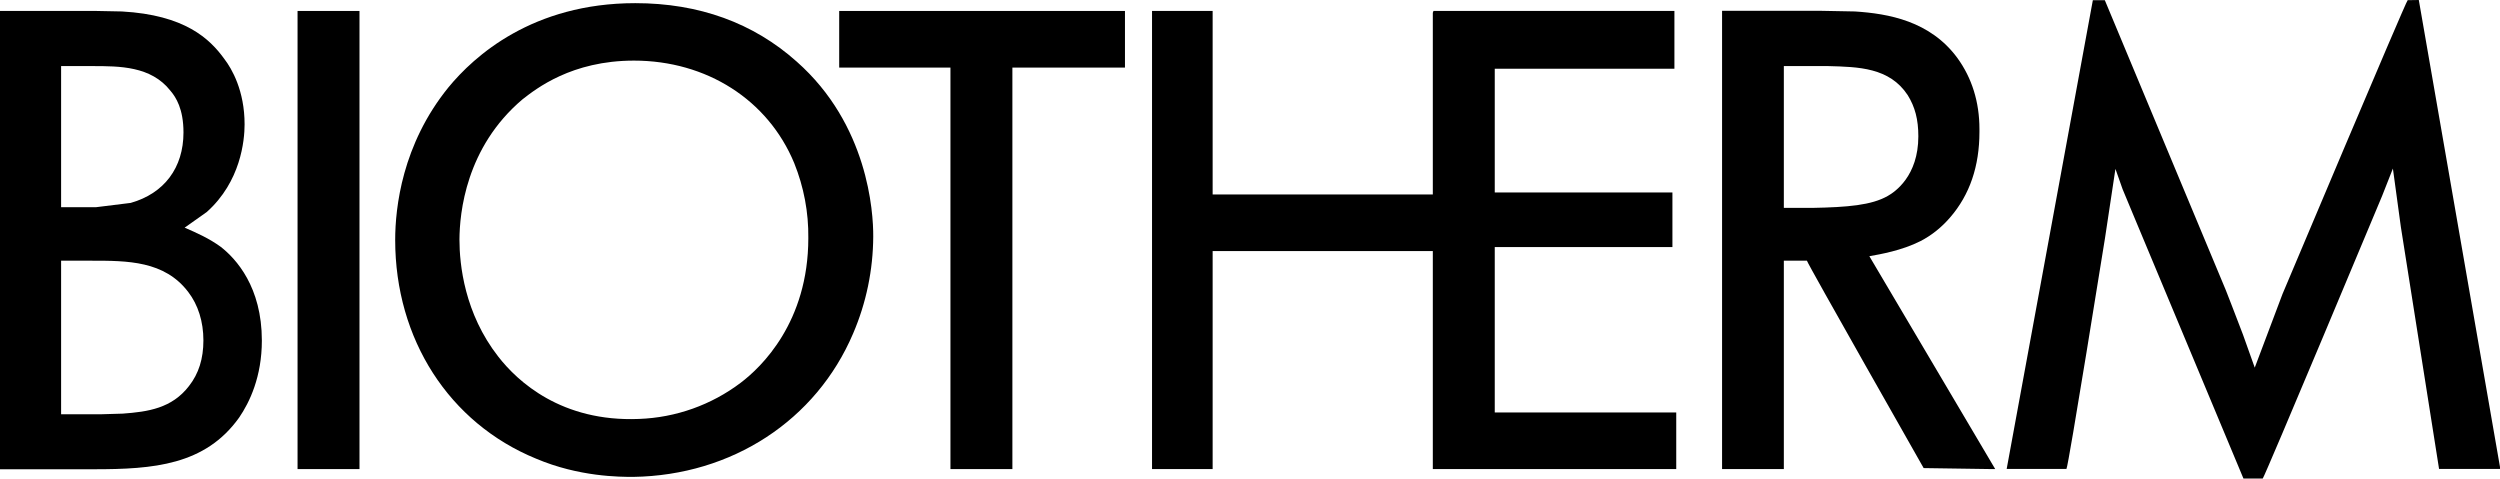 <?xml version="1.0" encoding="utf-8"?>
<!-- Generator: Adobe Illustrator 23.0.1, SVG Export Plug-In . SVG Version: 6.00 Build 0)  -->
<svg version="1.1" id="Calque_1" xmlns="http://www.w3.org/2000/svg" xmlns:xlink="http://www.w3.org/1999/xlink" x="0px" y="0px"
	 viewBox="0 0 1505.6 288.2" style="enable-background:new 0 0 1505.6 288.2;" xml:space="preserve">
<title>Biotherm</title>
<path d="M133,148.7c-7-5.1-14.4-8.4-21.8-11.6c2.6-1.8,13.3-9.4,13.3-9.4c20.5-18.3,22.8-43.1,22.8-52.8c0-20.2-7.6-33.4-12.2-39.4
	C126.3,23.3,111.3,9,73.4,6.9L58.2,6.6H0v276h56.6c35.7,0,66.9-2.4,87.4-31.1c6.3-9.2,13.7-24.6,13.7-46.4
	C157.7,172.8,142.2,155.9,133,148.7 M36.8,157H55c21.7,0,44.1,0,58.4,18.9c5.9,7.7,9.1,17.8,9.1,29.1c0,11-2.8,20-8.7,27.5
	c-10.3,13.4-24.7,15.5-39.9,16.6l-13.5,0.4H36.8V157z M78.7,122.2l-21,2.6H36.8v-85h18.6c16.7,0,35.5,0,47.2,14.8
	c3.4,4,7.9,11,7.9,25.2C110.5,101,98.9,116.5,78.7,122.2"/>
<polygon points="179.2,6.6 179.2,282.5 216.5,282.5 216.5,6.6 215.4,6.6 "/>
<path d="M479.8,37.1C453.7,13.8,421,1.9,382.6,1.9c-61.9,0-97.1,31.9-112.6,50.8c-27.8,34.3-32,72.3-32,91.8
	c0,59.7,32.4,110.2,84.8,131.7c25.9,11,50.5,11,58.5,11h0.1c59.4-0.9,110.1-34,132.4-86.4c7.9-18.4,12-38.3,12.1-58.3
	C526,127.5,522.7,75,479.8,37.1 M314.7,59.8c8.1-6.3,29.5-23.3,67.1-23.3c43.7,0,80.7,23.6,96.5,61.7c5.8,14.4,8.7,29.7,8.5,45.2
	c0,50.7-28.4,77.8-40.7,87.1c-17.7,13.4-39.1,21-61.3,21.8c-46.7,1.9-73.1-22.6-84.7-37.5c-20.4-26.1-23.4-55.5-23.4-70.6
	C276.8,128.5,280.4,88.8,314.7,59.8"/>
<polygon points="505.4,6.6 505.4,40.7 572.4,40.7 572.4,282.5 609.7,282.5 609.7,40.7 677.5,40.7 677.5,6.6 676.4,6.6 "/>
<polygon points="900.2,148.8 1007.2,148.8 1007.2,115.9 900.2,115.9 900.2,41.4 1008.4,41.4 1008.4,6.6 1007.2,6.6 863.3,6.6 
	862.9,7.7 862.9,117.1 730.3,117.1 730.3,6.6 693.8,6.6 693.8,282.5 730.3,282.5 730.3,151.2 862.9,151.2 862.9,282.5 1009.5,282.5 
	1009.5,248.4 900.2,248.4 "/>
<path d="M1126.3,154.2c5.7-1,19.1-3.3,30.3-9c6.8-3.5,12.8-8.4,17.8-14.2c11.9-13.7,17.7-31,17.7-51.5v-1.8
	c0-16.2-4.5-30.7-13.3-42.8c-16.4-22.3-41.6-26.7-61.7-28l-21.1-0.4h-58.9v276h37.2V157h13.9c0,1.2,70.3,124.9,70.3,124.9l41,0.6
	h2.1c0,0-74.1-125.4-75.8-128.2L1126.3,154.2z M1136.9,118c-9.8,5.6-24.1,6.8-45.5,7.2h-17.1V39.8h26.7c18.2,0.5,36.9,0.8,47.9,17.5
	c4.4,7.1,6.4,14.6,6.4,24.8C1155.3,106,1141.2,115.6,1136.9,118"/>
<path d="M1208.5,282.4h36c1.1-1,23.2-138.9,23.2-138.9s4.6-30.2,6.3-41.8c1.7,4.9,4.3,12.2,4.3,12.2l6.2,14.9l66.6,159.4h11.6
	c1.1-0.8,71.9-170.2,71.9-170.2s4.1-10.5,6.5-16.5c0.6,4.1,4.8,35.2,4.8,35.2l23,145.7h36.9L1456.7,0l-6.7,0.1
	c-1.1,0.7-75.4,177-75.4,177s-12.8,34.1-16.7,44.3c-1.6-4.6-7.1-19.9-7.1-19.9l-6.6-17.2l-3.7-9.5L1267.6,0.1h-7.2L1208.5,282.4z"/>
</svg>
